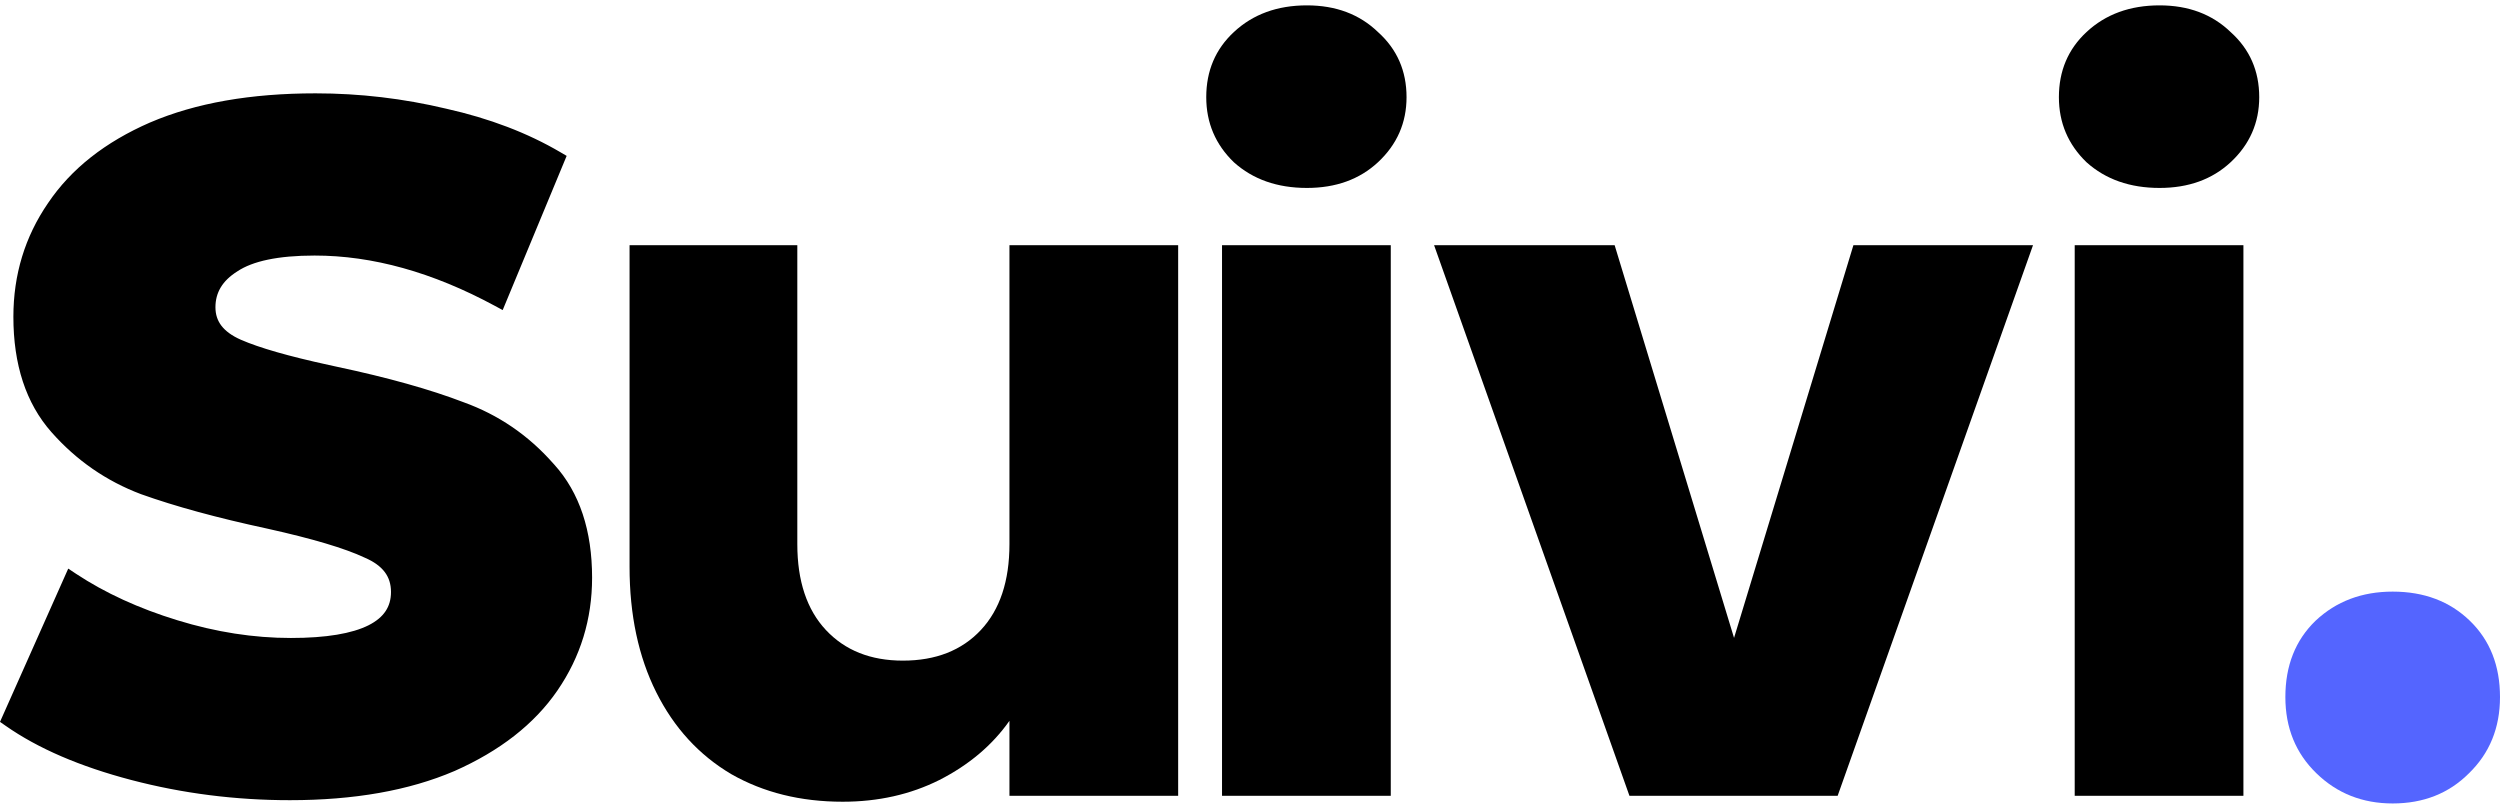<svg width="68" height="22" viewBox="0 0 68 22" fill="none" xmlns="http://www.w3.org/2000/svg">
<path d="M58.74 5.112C57.935 5.112 57.273 4.879 56.754 4.414C56.253 3.931 56.002 3.34 56.002 2.643C56.002 1.927 56.253 1.336 56.754 0.871C57.273 0.388 57.935 0.146 58.74 0.146C59.527 0.146 60.171 0.388 60.672 0.871C61.191 1.336 61.451 1.927 61.451 2.643C61.451 3.34 61.191 3.931 60.672 4.414C60.171 4.879 59.527 5.112 58.74 5.112ZM61.021 6.669V21.646H56.432V6.669H61.021Z" fill="black"/>
<path d="M47.166 17.351L50.413 6.669H55.298L49.984 21.646H44.321L39.007 6.669H43.918L47.166 17.351Z" fill="black"/>
<path d="M35.548 5.112C34.742 5.112 34.08 4.879 33.562 4.414C33.061 3.931 32.81 3.34 32.81 2.643C32.81 1.927 33.061 1.336 33.562 0.871C34.08 0.388 34.742 0.146 35.548 0.146C36.335 0.146 36.979 0.388 37.48 0.871C37.999 1.336 38.258 1.927 38.258 2.643C38.258 3.34 37.999 3.931 37.48 4.414C36.979 4.879 36.335 5.112 35.548 5.112ZM37.829 6.669V21.646H33.239V6.669H37.829Z" fill="black"/>
<path d="M32.046 6.669V21.646H27.457V19.606C26.992 20.268 26.357 20.805 25.551 21.216C24.764 21.61 23.887 21.807 22.921 21.807C21.776 21.807 20.765 21.556 19.888 21.055C19.012 20.536 18.332 19.794 17.849 18.828C17.366 17.861 17.124 16.725 17.124 15.419V6.669H21.687V14.801C21.687 15.803 21.946 16.582 22.465 17.137C22.984 17.691 23.682 17.969 24.558 17.969C25.453 17.969 26.16 17.691 26.679 17.137C27.198 16.582 27.457 15.803 27.457 14.801V6.669H32.046Z" fill="black"/>
<path d="M65.081 21.854C64.261 21.854 63.57 21.581 63.007 21.034C62.443 20.488 62.162 19.796 62.162 18.96C62.162 18.106 62.435 17.415 62.981 16.886C63.544 16.356 64.244 16.092 65.081 16.092C65.934 16.092 66.634 16.356 67.181 16.886C67.727 17.415 68 18.106 68 18.96C68 19.796 67.718 20.488 67.155 21.034C66.609 21.581 65.917 21.854 65.081 21.854Z" fill="#5465FF"/>
<path d="M8.583 2.539C9.786 2.539 10.972 2.679 12.14 2.957C13.312 3.22 14.349 3.614 15.249 4.144L15.413 4.24L13.673 8.434L13.46 8.319C11.764 7.403 10.131 6.951 8.557 6.951C7.555 6.951 6.869 7.106 6.459 7.379L6.457 7.38L6.454 7.382C6.043 7.641 5.86 7.963 5.86 8.358C5.86 8.554 5.915 8.718 6.021 8.858C6.13 9.001 6.303 9.132 6.554 9.242C7.05 9.459 7.844 9.688 8.946 9.928L9.17 9.977L9.17 9.977C10.553 10.271 11.701 10.592 12.61 10.941C13.553 11.281 14.364 11.833 15.04 12.597L15.073 12.633C15.769 13.403 16.105 14.438 16.105 15.714C16.105 16.841 15.791 17.865 15.163 18.78C14.533 19.698 13.594 20.426 12.362 20.972L12.361 20.973L12.359 20.973C11.121 21.504 9.627 21.765 7.886 21.765C6.406 21.765 4.967 21.582 3.572 21.216C2.179 20.85 1.035 20.36 0.148 19.738L0 19.635L1.856 15.466L2.071 15.609C2.86 16.129 3.778 16.551 4.828 16.872C5.875 17.194 6.903 17.353 7.912 17.353C8.881 17.353 9.576 17.231 10.021 17.009C10.24 16.899 10.391 16.769 10.488 16.623C10.584 16.479 10.635 16.308 10.635 16.101C10.635 15.886 10.577 15.709 10.466 15.561C10.353 15.411 10.176 15.277 9.917 15.167L9.913 15.165L9.909 15.163C9.382 14.916 8.507 14.653 7.271 14.379C5.907 14.085 4.762 13.773 3.838 13.442L3.835 13.441C2.889 13.084 2.077 12.521 1.4 11.755C0.702 10.965 0.364 9.911 0.364 8.616C0.364 7.473 0.678 6.44 1.306 5.525C1.935 4.59 2.866 3.861 4.083 3.331L4.084 3.331C5.323 2.8 6.825 2.539 8.583 2.539ZM7.478 21.542C7.516 21.543 7.553 21.543 7.59 21.544C7.553 21.543 7.516 21.543 7.478 21.542ZM8.286 21.541C8.309 21.541 8.333 21.54 8.356 21.54C8.333 21.54 8.309 21.541 8.286 21.541ZM7.351 21.538C7.365 21.539 7.379 21.539 7.393 21.539C7.379 21.539 7.365 21.539 7.351 21.538ZM8.442 21.537C8.463 21.536 8.484 21.536 8.505 21.535C8.484 21.536 8.463 21.536 8.442 21.537ZM7.215 21.534C7.229 21.534 7.242 21.535 7.256 21.535C7.242 21.535 7.229 21.534 7.215 21.534ZM7.076 21.528C7.102 21.529 7.128 21.53 7.154 21.531C7.128 21.53 7.102 21.529 7.076 21.528ZM8.599 21.531C8.619 21.53 8.638 21.529 8.658 21.528C8.638 21.529 8.619 21.53 8.599 21.531ZM6.939 21.521C6.97 21.523 7.001 21.524 7.032 21.526C7.001 21.524 6.97 21.523 6.939 21.521ZM8.757 21.523C8.773 21.522 8.79 21.521 8.807 21.52C8.79 21.521 8.773 21.522 8.757 21.523ZM6.81 21.513C6.842 21.515 6.874 21.517 6.906 21.519C6.874 21.517 6.842 21.515 6.81 21.513ZM8.893 21.515C8.915 21.514 8.938 21.512 8.96 21.511C8.938 21.512 8.915 21.514 8.893 21.515ZM6.681 21.505C6.704 21.506 6.727 21.508 6.75 21.509C6.727 21.508 6.704 21.506 6.681 21.505ZM9.051 21.504C9.068 21.503 9.084 21.501 9.101 21.5C9.084 21.501 9.068 21.503 9.051 21.504ZM6.541 21.494C6.566 21.496 6.592 21.498 6.617 21.5C6.592 21.498 6.566 21.496 6.541 21.494ZM9.191 21.493C9.212 21.491 9.233 21.489 9.253 21.487C9.233 21.489 9.212 21.491 9.191 21.493ZM6.411 21.484C6.439 21.486 6.467 21.488 6.496 21.491C6.467 21.488 6.439 21.486 6.411 21.484ZM9.328 21.48C9.353 21.478 9.377 21.475 9.402 21.473C9.377 21.475 9.353 21.478 9.328 21.48ZM6.282 21.472C6.307 21.475 6.331 21.477 6.356 21.479C6.331 21.477 6.307 21.475 6.282 21.472ZM9.471 21.466C9.494 21.463 9.517 21.461 9.54 21.458C9.517 21.461 9.494 21.463 9.471 21.466ZM6.161 21.461C6.175 21.462 6.189 21.463 6.203 21.465C6.189 21.463 6.175 21.462 6.161 21.461ZM6.02 21.446C6.038 21.448 6.057 21.45 6.075 21.452C6.057 21.45 6.038 21.448 6.02 21.446ZM9.623 21.448C9.642 21.446 9.661 21.444 9.679 21.442C9.661 21.444 9.642 21.446 9.623 21.448ZM5.886 21.431C5.91 21.433 5.934 21.436 5.958 21.439C5.934 21.436 5.91 21.433 5.886 21.431ZM9.762 21.431C9.783 21.428 9.803 21.426 9.824 21.423C9.803 21.426 9.783 21.428 9.762 21.431ZM5.764 21.416C5.782 21.418 5.799 21.42 5.816 21.422C5.799 21.42 5.782 21.418 5.764 21.416ZM9.895 21.413C9.919 21.41 9.942 21.406 9.966 21.403C9.942 21.406 9.919 21.41 9.895 21.413ZM5.633 21.399C5.65 21.401 5.668 21.404 5.685 21.406C5.668 21.404 5.65 21.401 5.633 21.399ZM10.032 21.393C10.055 21.389 10.078 21.385 10.101 21.382C10.078 21.385 10.055 21.389 10.032 21.393ZM5.512 21.382C5.523 21.384 5.535 21.386 5.546 21.387C5.535 21.386 5.523 21.384 5.512 21.382ZM5.365 21.361C5.385 21.364 5.404 21.367 5.423 21.37C5.404 21.367 5.385 21.364 5.365 21.361ZM10.176 21.369C10.195 21.366 10.214 21.363 10.233 21.36C10.214 21.363 10.195 21.366 10.176 21.369ZM5.235 21.341C5.256 21.344 5.277 21.348 5.299 21.351C5.277 21.348 5.256 21.344 5.235 21.341ZM10.307 21.347C10.329 21.343 10.351 21.339 10.372 21.335C10.351 21.339 10.329 21.343 10.307 21.347ZM5.098 21.319C5.123 21.323 5.148 21.327 5.173 21.331C5.148 21.327 5.123 21.323 5.098 21.319ZM10.443 21.321C10.464 21.317 10.485 21.313 10.505 21.309C10.485 21.313 10.464 21.317 10.443 21.321ZM4.973 21.297C4.996 21.302 5.019 21.305 5.041 21.309C5.019 21.305 4.996 21.302 4.973 21.297ZM10.571 21.296C10.592 21.292 10.613 21.287 10.633 21.283C10.613 21.287 10.592 21.292 10.571 21.296ZM4.851 21.276C4.87 21.279 4.889 21.283 4.909 21.286C4.889 21.283 4.87 21.279 4.851 21.276ZM10.708 21.267C10.726 21.263 10.744 21.259 10.762 21.255C10.744 21.259 10.726 21.263 10.708 21.267ZM4.73 21.253C4.745 21.256 4.761 21.259 4.777 21.262C4.761 21.259 4.745 21.256 4.73 21.253ZM10.836 21.238C10.853 21.234 10.871 21.229 10.889 21.225C10.871 21.229 10.853 21.234 10.836 21.238ZM4.612 21.23C4.622 21.232 4.633 21.235 4.644 21.237C4.633 21.235 4.622 21.232 4.612 21.23ZM4.489 21.206C4.497 21.207 4.506 21.209 4.514 21.211C4.506 21.209 4.497 21.207 4.489 21.206ZM10.963 21.207C10.984 21.202 11.005 21.197 11.026 21.191C11.005 21.197 10.984 21.202 10.963 21.207ZM4.363 21.179C4.371 21.181 4.379 21.183 4.387 21.184C4.379 21.183 4.371 21.181 4.363 21.179ZM11.086 21.176C11.107 21.17 11.128 21.165 11.149 21.159C11.128 21.165 11.107 21.17 11.086 21.176ZM4.244 21.153C4.248 21.154 4.253 21.155 4.258 21.156C4.253 21.155 4.248 21.154 4.244 21.153ZM11.213 21.142C11.234 21.136 11.255 21.13 11.276 21.124C11.255 21.13 11.234 21.136 11.213 21.142ZM4.11 21.123C4.117 21.125 4.124 21.126 4.132 21.128C4.124 21.126 4.117 21.125 4.11 21.123ZM11.335 21.107C11.355 21.101 11.376 21.095 11.396 21.089C11.376 21.095 11.355 21.101 11.335 21.107ZM3.948 21.085C3.968 21.09 3.988 21.095 4.008 21.099C3.988 21.095 3.968 21.09 3.948 21.085ZM11.459 21.07C11.476 21.064 11.493 21.059 11.509 21.054C11.493 21.059 11.476 21.064 11.459 21.07ZM3.841 21.059C3.855 21.062 3.869 21.066 3.882 21.069C3.869 21.066 3.855 21.062 3.841 21.059ZM11.582 21.031C11.595 21.027 11.607 21.023 11.619 21.019C11.607 21.023 11.595 21.027 11.582 21.031ZM11.7 20.992C11.721 20.985 11.742 20.977 11.763 20.97C11.742 20.977 11.721 20.985 11.7 20.992ZM11.813 20.952C11.842 20.942 11.871 20.931 11.9 20.921C11.871 20.931 11.842 20.942 11.813 20.952ZM11.932 20.909C11.959 20.899 11.986 20.888 12.014 20.878C11.986 20.888 11.959 20.899 11.932 20.909ZM12.046 20.865C12.084 20.85 12.122 20.835 12.16 20.82C12.122 20.835 12.084 20.85 12.046 20.865ZM12.494 20.671C12.421 20.705 12.348 20.739 12.273 20.772C12.348 20.739 12.421 20.705 12.494 20.671ZM12.525 20.656C12.549 20.644 12.574 20.633 12.598 20.621C12.574 20.633 12.549 20.644 12.525 20.656ZM12.641 20.599C12.663 20.588 12.685 20.577 12.707 20.566C12.685 20.577 12.663 20.588 12.641 20.599ZM12.745 20.546C12.765 20.536 12.785 20.526 12.804 20.515C12.785 20.526 12.765 20.536 12.745 20.546ZM12.859 20.486C12.877 20.477 12.894 20.468 12.911 20.458C12.894 20.468 12.877 20.477 12.859 20.486ZM12.953 20.435C12.971 20.425 12.99 20.415 13.008 20.404C12.99 20.415 12.971 20.425 12.953 20.435ZM13.058 20.376C13.075 20.366 13.092 20.356 13.108 20.346C13.092 20.356 13.075 20.366 13.058 20.376ZM13.152 20.321C13.169 20.311 13.186 20.301 13.203 20.29C13.186 20.301 13.169 20.311 13.152 20.321ZM13.253 20.26C13.269 20.25 13.284 20.24 13.3 20.23C13.284 20.24 13.269 20.25 13.253 20.26ZM13.341 20.204C13.358 20.193 13.376 20.182 13.393 20.171C13.376 20.182 13.358 20.193 13.341 20.204ZM13.436 20.143C13.452 20.132 13.469 20.121 13.485 20.11C13.469 20.121 13.452 20.132 13.436 20.143ZM13.524 20.083C13.542 20.072 13.559 20.059 13.577 20.047C13.559 20.059 13.542 20.072 13.524 20.083ZM13.616 20.02C13.632 20.008 13.649 19.997 13.665 19.985C13.649 19.997 13.632 20.008 13.616 20.02ZM13.7 19.959C13.717 19.946 13.735 19.934 13.752 19.921C13.735 19.934 13.717 19.946 13.7 19.959ZM13.785 19.896C13.801 19.883 13.818 19.871 13.834 19.859C13.818 19.871 13.801 19.883 13.785 19.896ZM13.876 19.826C13.888 19.816 13.901 19.806 13.913 19.796C13.901 19.806 13.888 19.816 13.876 19.826ZM13.955 19.762C13.97 19.75 13.985 19.737 14 19.725C13.985 19.737 13.97 19.75 13.955 19.762ZM14.034 19.696C14.049 19.684 14.063 19.671 14.078 19.659C14.063 19.671 14.049 19.684 14.034 19.696ZM14.113 19.628C14.128 19.616 14.143 19.602 14.157 19.589C14.143 19.602 14.128 19.616 14.113 19.628ZM14.191 19.559C14.204 19.547 14.217 19.535 14.23 19.523C14.217 19.535 14.204 19.547 14.191 19.559ZM14.268 19.487C14.281 19.475 14.294 19.463 14.306 19.451C14.294 19.463 14.281 19.475 14.268 19.487ZM14.338 19.42C14.352 19.406 14.366 19.393 14.38 19.379C14.366 19.393 14.352 19.406 14.338 19.42ZM14.414 19.345C14.425 19.333 14.436 19.322 14.447 19.31C14.436 19.322 14.425 19.333 14.414 19.345ZM14.482 19.274C14.498 19.257 14.514 19.24 14.53 19.222C14.514 19.24 14.498 19.257 14.482 19.274ZM14.547 19.204C14.567 19.183 14.586 19.162 14.604 19.14C14.586 19.162 14.567 19.183 14.547 19.204ZM14.614 19.13C14.634 19.107 14.653 19.084 14.672 19.062C14.653 19.084 14.634 19.107 14.614 19.13ZM14.68 19.053C14.697 19.033 14.713 19.013 14.73 18.992C14.713 19.013 14.697 19.033 14.68 19.053ZM14.807 18.896C14.848 18.844 14.887 18.791 14.926 18.738L14.867 18.818C14.847 18.845 14.827 18.87 14.807 18.896ZM3.894 16.781H3.894H3.894ZM3 16.39H3H3ZM2.181 15.938H2.181H2.181ZM15.883 15.531C15.885 15.579 15.886 15.628 15.886 15.678C15.886 15.628 15.885 15.579 15.883 15.531ZM15.855 15.075C15.854 15.064 15.853 15.053 15.851 15.043C15.853 15.053 15.854 15.064 15.855 15.075ZM15.844 14.975C15.842 14.961 15.841 14.948 15.839 14.934C15.841 14.948 15.842 14.961 15.844 14.975ZM15.83 14.868C15.828 14.855 15.826 14.843 15.824 14.83C15.826 14.843 15.828 14.855 15.83 14.868ZM15.791 14.633C15.791 14.631 15.79 14.629 15.79 14.627C15.79 14.629 15.791 14.631 15.791 14.633ZM15.772 14.534C15.771 14.53 15.77 14.526 15.769 14.522C15.77 14.526 15.771 14.53 15.772 14.534ZM15.761 14.485C15.76 14.48 15.759 14.476 15.758 14.471C15.759 14.476 15.76 14.48 15.761 14.485ZM15.749 14.433C15.748 14.429 15.747 14.425 15.746 14.421C15.747 14.425 15.748 14.429 15.749 14.433ZM15.74 14.396C15.739 14.389 15.737 14.383 15.736 14.376C15.737 14.383 15.739 14.389 15.74 14.396ZM7.979 14.319V14.319V14.319ZM15.716 14.299C15.714 14.291 15.711 14.283 15.709 14.275C15.711 14.283 15.714 14.291 15.716 14.299ZM15.703 14.251C15.701 14.244 15.699 14.237 15.697 14.23C15.699 14.237 15.701 14.244 15.703 14.251ZM15.675 14.155C15.672 14.147 15.67 14.139 15.667 14.13C15.67 14.139 15.672 14.147 15.675 14.155ZM15.643 14.055C15.642 14.052 15.641 14.049 15.64 14.046C15.641 14.049 15.642 14.052 15.643 14.055ZM15.629 14.014C15.627 14.009 15.626 14.004 15.624 13.999C15.626 14.004 15.627 14.009 15.629 14.014ZM15.613 13.969C15.611 13.964 15.61 13.959 15.608 13.954C15.61 13.959 15.611 13.964 15.613 13.969ZM15.597 13.925C15.595 13.919 15.593 13.914 15.591 13.908C15.593 13.914 15.595 13.919 15.597 13.925ZM15.546 13.794C15.543 13.786 15.54 13.778 15.536 13.77C15.54 13.778 15.543 13.786 15.546 13.794ZM15.526 13.747C15.524 13.74 15.521 13.734 15.518 13.727C15.521 13.734 15.524 13.74 15.526 13.747ZM15.509 13.706C15.506 13.7 15.503 13.693 15.5 13.687C15.503 13.693 15.506 13.7 15.509 13.706ZM15.488 13.661C15.485 13.655 15.482 13.648 15.479 13.641C15.482 13.648 15.485 13.655 15.488 13.661ZM15.471 13.623C15.466 13.613 15.461 13.604 15.457 13.594C15.461 13.604 15.466 13.613 15.471 13.623ZM15.45 13.581C15.446 13.573 15.443 13.565 15.439 13.557C15.443 13.565 15.446 13.573 15.45 13.581ZM15.428 13.536C15.423 13.525 15.417 13.515 15.412 13.504C15.417 13.515 15.423 13.525 15.428 13.536ZM15.408 13.496C15.404 13.489 15.401 13.483 15.397 13.476C15.401 13.483 15.404 13.489 15.408 13.496ZM15.363 13.412C15.358 13.404 15.354 13.396 15.349 13.388C15.354 13.396 15.358 13.404 15.363 13.412ZM15.34 13.371C15.337 13.367 15.334 13.362 15.332 13.358C15.334 13.362 15.337 13.367 15.34 13.371ZM15.294 13.294C15.29 13.287 15.285 13.28 15.281 13.273C15.285 13.28 15.29 13.287 15.294 13.294ZM15.269 13.253C15.265 13.248 15.261 13.242 15.258 13.236C15.261 13.242 15.265 13.248 15.269 13.253ZM15.073 12.974C15.116 13.028 15.156 13.084 15.195 13.141C15.156 13.084 15.116 13.028 15.073 12.974ZM14.942 12.814C14.961 12.837 14.981 12.86 15 12.883C14.981 12.86 14.961 12.836 14.941 12.814L14.942 12.814ZM13.729 11.742C13.771 11.769 13.812 11.797 13.853 11.826C13.812 11.797 13.771 11.769 13.729 11.742ZM1.336 11.325C1.34 11.33 1.345 11.336 1.349 11.341C1.345 11.336 1.34 11.33 1.336 11.325ZM1.31 11.287C1.315 11.294 1.32 11.302 1.326 11.309C1.32 11.302 1.315 11.294 1.31 11.287ZM1.261 11.215C1.264 11.219 1.267 11.223 1.269 11.227C1.267 11.223 1.264 11.219 1.261 11.215ZM1.236 11.176C1.239 11.181 1.242 11.185 1.245 11.19C1.242 11.185 1.239 11.181 1.236 11.176ZM1.187 11.098C1.191 11.103 1.194 11.108 1.197 11.113C1.194 11.108 1.191 11.103 1.187 11.098ZM1.159 11.05C1.164 11.058 1.169 11.067 1.175 11.076C1.169 11.067 1.164 11.058 1.159 11.05ZM1.143 11.021C1.146 11.026 1.148 11.031 1.151 11.036C1.148 11.031 1.146 11.026 1.143 11.021ZM12.003 10.955C12.054 10.972 12.104 10.989 12.153 11.007C12.104 10.989 12.054 10.972 12.003 10.955ZM1.072 10.892C1.076 10.9 1.08 10.908 1.085 10.915C1.08 10.908 1.076 10.9 1.072 10.892ZM1.05 10.848C1.055 10.857 1.059 10.867 1.064 10.876C1.059 10.867 1.055 10.857 1.05 10.848ZM1.035 10.818C1.037 10.822 1.039 10.826 1.041 10.831C1.039 10.826 1.037 10.822 1.035 10.818ZM10.793 10.589C11.012 10.649 11.222 10.709 11.423 10.769C11.222 10.709 11.012 10.649 10.793 10.589ZM0.973 10.684C0.976 10.691 0.979 10.698 0.982 10.705C0.979 10.698 0.976 10.691 0.973 10.684ZM0.955 10.643C0.958 10.65 0.961 10.657 0.963 10.663C0.961 10.657 0.958 10.65 0.955 10.643ZM0.92 10.559C0.922 10.565 0.925 10.571 0.927 10.577C0.925 10.571 0.922 10.565 0.92 10.559ZM0.885 10.469C0.881 10.459 0.877 10.448 0.873 10.438C0.877 10.448 0.881 10.459 0.885 10.469ZM8.819 10.125C8.919 10.147 9.021 10.169 9.125 10.191C9.021 10.169 8.919 10.147 8.819 10.125ZM0.759 10.073C0.76 10.077 0.761 10.081 0.762 10.085C0.761 10.081 0.76 10.077 0.759 10.073ZM0.712 9.882C0.713 9.885 0.713 9.888 0.714 9.892C0.713 9.888 0.713 9.885 0.712 9.882ZM0.692 9.785C0.692 9.787 0.693 9.79 0.693 9.792C0.693 9.79 0.692 9.787 0.692 9.785ZM0.667 9.651C0.67 9.668 0.673 9.686 0.676 9.703C0.673 9.686 0.67 9.668 0.667 9.651ZM6.869 9.599C6.902 9.611 6.936 9.622 6.971 9.634C6.936 9.622 6.902 9.611 6.869 9.599ZM0.649 9.542C0.652 9.562 0.655 9.582 0.658 9.601C0.655 9.582 0.652 9.562 0.649 9.542ZM0.633 9.431C0.636 9.454 0.639 9.477 0.643 9.499C0.639 9.477 0.636 9.454 0.633 9.431ZM6.574 9.488C6.581 9.491 6.589 9.494 6.596 9.497C6.588 9.493 6.58 9.49 6.572 9.487L6.574 9.488ZM0.621 9.331C0.624 9.352 0.626 9.374 0.629 9.396C0.626 9.374 0.624 9.352 0.621 9.331ZM0.612 9.236C0.613 9.253 0.615 9.27 0.616 9.287C0.615 9.27 0.613 9.253 0.612 9.236ZM0.601 9.11C0.602 9.132 0.604 9.154 0.606 9.176C0.604 9.154 0.602 9.132 0.601 9.11ZM0.587 8.849C0.589 8.923 0.593 8.997 0.598 9.07C0.593 8.997 0.589 8.923 0.587 8.849ZM5.659 8.564C5.661 8.575 5.663 8.586 5.666 8.598C5.663 8.586 5.661 8.575 5.659 8.564ZM12.852 7.767C13.088 7.878 13.325 7.997 13.563 8.126C13.325 7.997 13.088 7.878 12.852 7.767ZM0.619 7.974C0.614 8.018 0.609 8.061 0.605 8.105C0.609 8.061 0.614 8.018 0.619 7.974ZM0.71 7.425V7.425V7.425ZM6.628 7.039H6.628H6.628ZM10.218 6.892C10.193 6.888 10.169 6.883 10.145 6.879C10.169 6.883 10.193 6.888 10.218 6.892ZM8.895 6.739C8.956 6.742 9.018 6.745 9.079 6.748C9.018 6.745 8.956 6.742 8.895 6.739ZM8.633 6.733C8.701 6.733 8.769 6.735 8.837 6.737C8.769 6.735 8.701 6.733 8.633 6.733ZM14.751 4.118C14.742 4.113 14.734 4.109 14.726 4.105C14.734 4.109 14.742 4.113 14.751 4.118ZM14.671 4.076C14.66 4.071 14.65 4.066 14.64 4.061C14.65 4.066 14.66 4.071 14.671 4.076ZM14.589 4.035C14.578 4.03 14.566 4.024 14.554 4.018C14.566 4.024 14.578 4.03 14.589 4.035ZM14.491 3.987C14.485 3.984 14.478 3.981 14.472 3.978C14.478 3.981 14.485 3.984 14.491 3.987ZM14.409 3.948C14.399 3.943 14.389 3.938 14.378 3.934C14.389 3.938 14.399 3.943 14.409 3.948ZM14.327 3.91C14.316 3.905 14.306 3.9 14.294 3.895C14.306 3.9 14.316 3.905 14.327 3.91ZM14.236 3.869C14.225 3.864 14.214 3.859 14.203 3.854C14.214 3.859 14.225 3.864 14.236 3.869ZM14.15 3.831C14.138 3.826 14.126 3.82 14.114 3.815C14.126 3.82 14.138 3.826 14.15 3.831ZM14.062 3.793C14.048 3.787 14.034 3.781 14.02 3.775C14.034 3.781 14.048 3.787 14.062 3.793ZM13.973 3.756C13.958 3.749 13.942 3.743 13.927 3.737C13.942 3.743 13.958 3.749 13.973 3.756ZM13.884 3.719C13.869 3.713 13.854 3.707 13.839 3.701C13.854 3.707 13.869 3.713 13.884 3.719ZM13.776 3.677C13.769 3.674 13.763 3.672 13.756 3.669C13.763 3.672 13.769 3.674 13.776 3.677ZM13.688 3.643C13.676 3.639 13.664 3.634 13.652 3.63C13.664 3.634 13.676 3.639 13.688 3.643ZM13.601 3.611C13.587 3.606 13.572 3.6 13.557 3.595C13.572 3.6 13.587 3.606 13.601 3.611ZM13.496 3.573C13.489 3.57 13.482 3.568 13.475 3.565C13.482 3.568 13.489 3.57 13.496 3.573ZM13.4 3.539C13.391 3.536 13.382 3.533 13.373 3.53C13.382 3.533 13.391 3.536 13.4 3.539ZM13.313 3.51C13.297 3.504 13.28 3.498 13.263 3.493C13.28 3.498 13.297 3.504 13.313 3.51ZM13.216 3.477C13.201 3.473 13.187 3.468 13.172 3.463C13.187 3.468 13.201 3.473 13.216 3.477ZM13.117 3.446C13.102 3.441 13.087 3.436 13.071 3.431C13.087 3.436 13.102 3.441 13.117 3.446ZM13.018 3.415C13.004 3.41 12.99 3.406 12.976 3.402C12.99 3.406 13.004 3.41 13.018 3.415ZM12.916 3.384C12.904 3.38 12.892 3.377 12.879 3.373C12.892 3.377 12.904 3.38 12.916 3.384ZM12.819 3.356C12.803 3.351 12.788 3.347 12.773 3.343C12.788 3.347 12.803 3.351 12.819 3.356ZM4.754 3.309V3.309V3.309ZM12.714 3.326C12.705 3.324 12.696 3.321 12.686 3.319C12.696 3.321 12.705 3.324 12.714 3.326ZM12.613 3.299C12.602 3.296 12.591 3.293 12.58 3.29C12.591 3.293 12.602 3.296 12.613 3.299ZM12.513 3.272C12.497 3.268 12.482 3.264 12.466 3.26C12.482 3.264 12.497 3.268 12.513 3.272ZM12.408 3.245C12.393 3.242 12.379 3.238 12.364 3.235C12.379 3.238 12.393 3.242 12.408 3.245ZM5.249 3.158V3.158V3.158ZM14.745 18.974C14.763 18.952 14.78 18.93 14.798 18.908C14.78 18.93 14.763 18.952 14.745 18.974ZM0.885 10.469C0.887 10.476 0.89 10.483 0.893 10.49C0.89 10.483 0.887 10.476 0.885 10.469ZM5.644 8.446L5.644 8.447C5.645 8.456 5.646 8.465 5.647 8.474C5.646 8.464 5.645 8.455 5.644 8.446ZM5.648 8.488C5.649 8.498 5.651 8.508 5.652 8.518C5.651 8.508 5.649 8.498 5.648 8.488ZM5.653 8.53C5.655 8.541 5.657 8.553 5.659 8.564C5.657 8.553 5.655 8.541 5.653 8.53ZM12.531 7.621C12.51 7.612 12.489 7.603 12.467 7.594C12.489 7.603 12.51 7.612 12.531 7.621ZM10.289 6.906C10.265 6.901 10.242 6.897 10.218 6.892C10.242 6.897 10.265 6.901 10.289 6.906ZM9.525 6.787C9.503 6.785 9.481 6.782 9.459 6.78C9.481 6.782 9.503 6.785 9.525 6.787Z" fill="black"/>
</svg>
